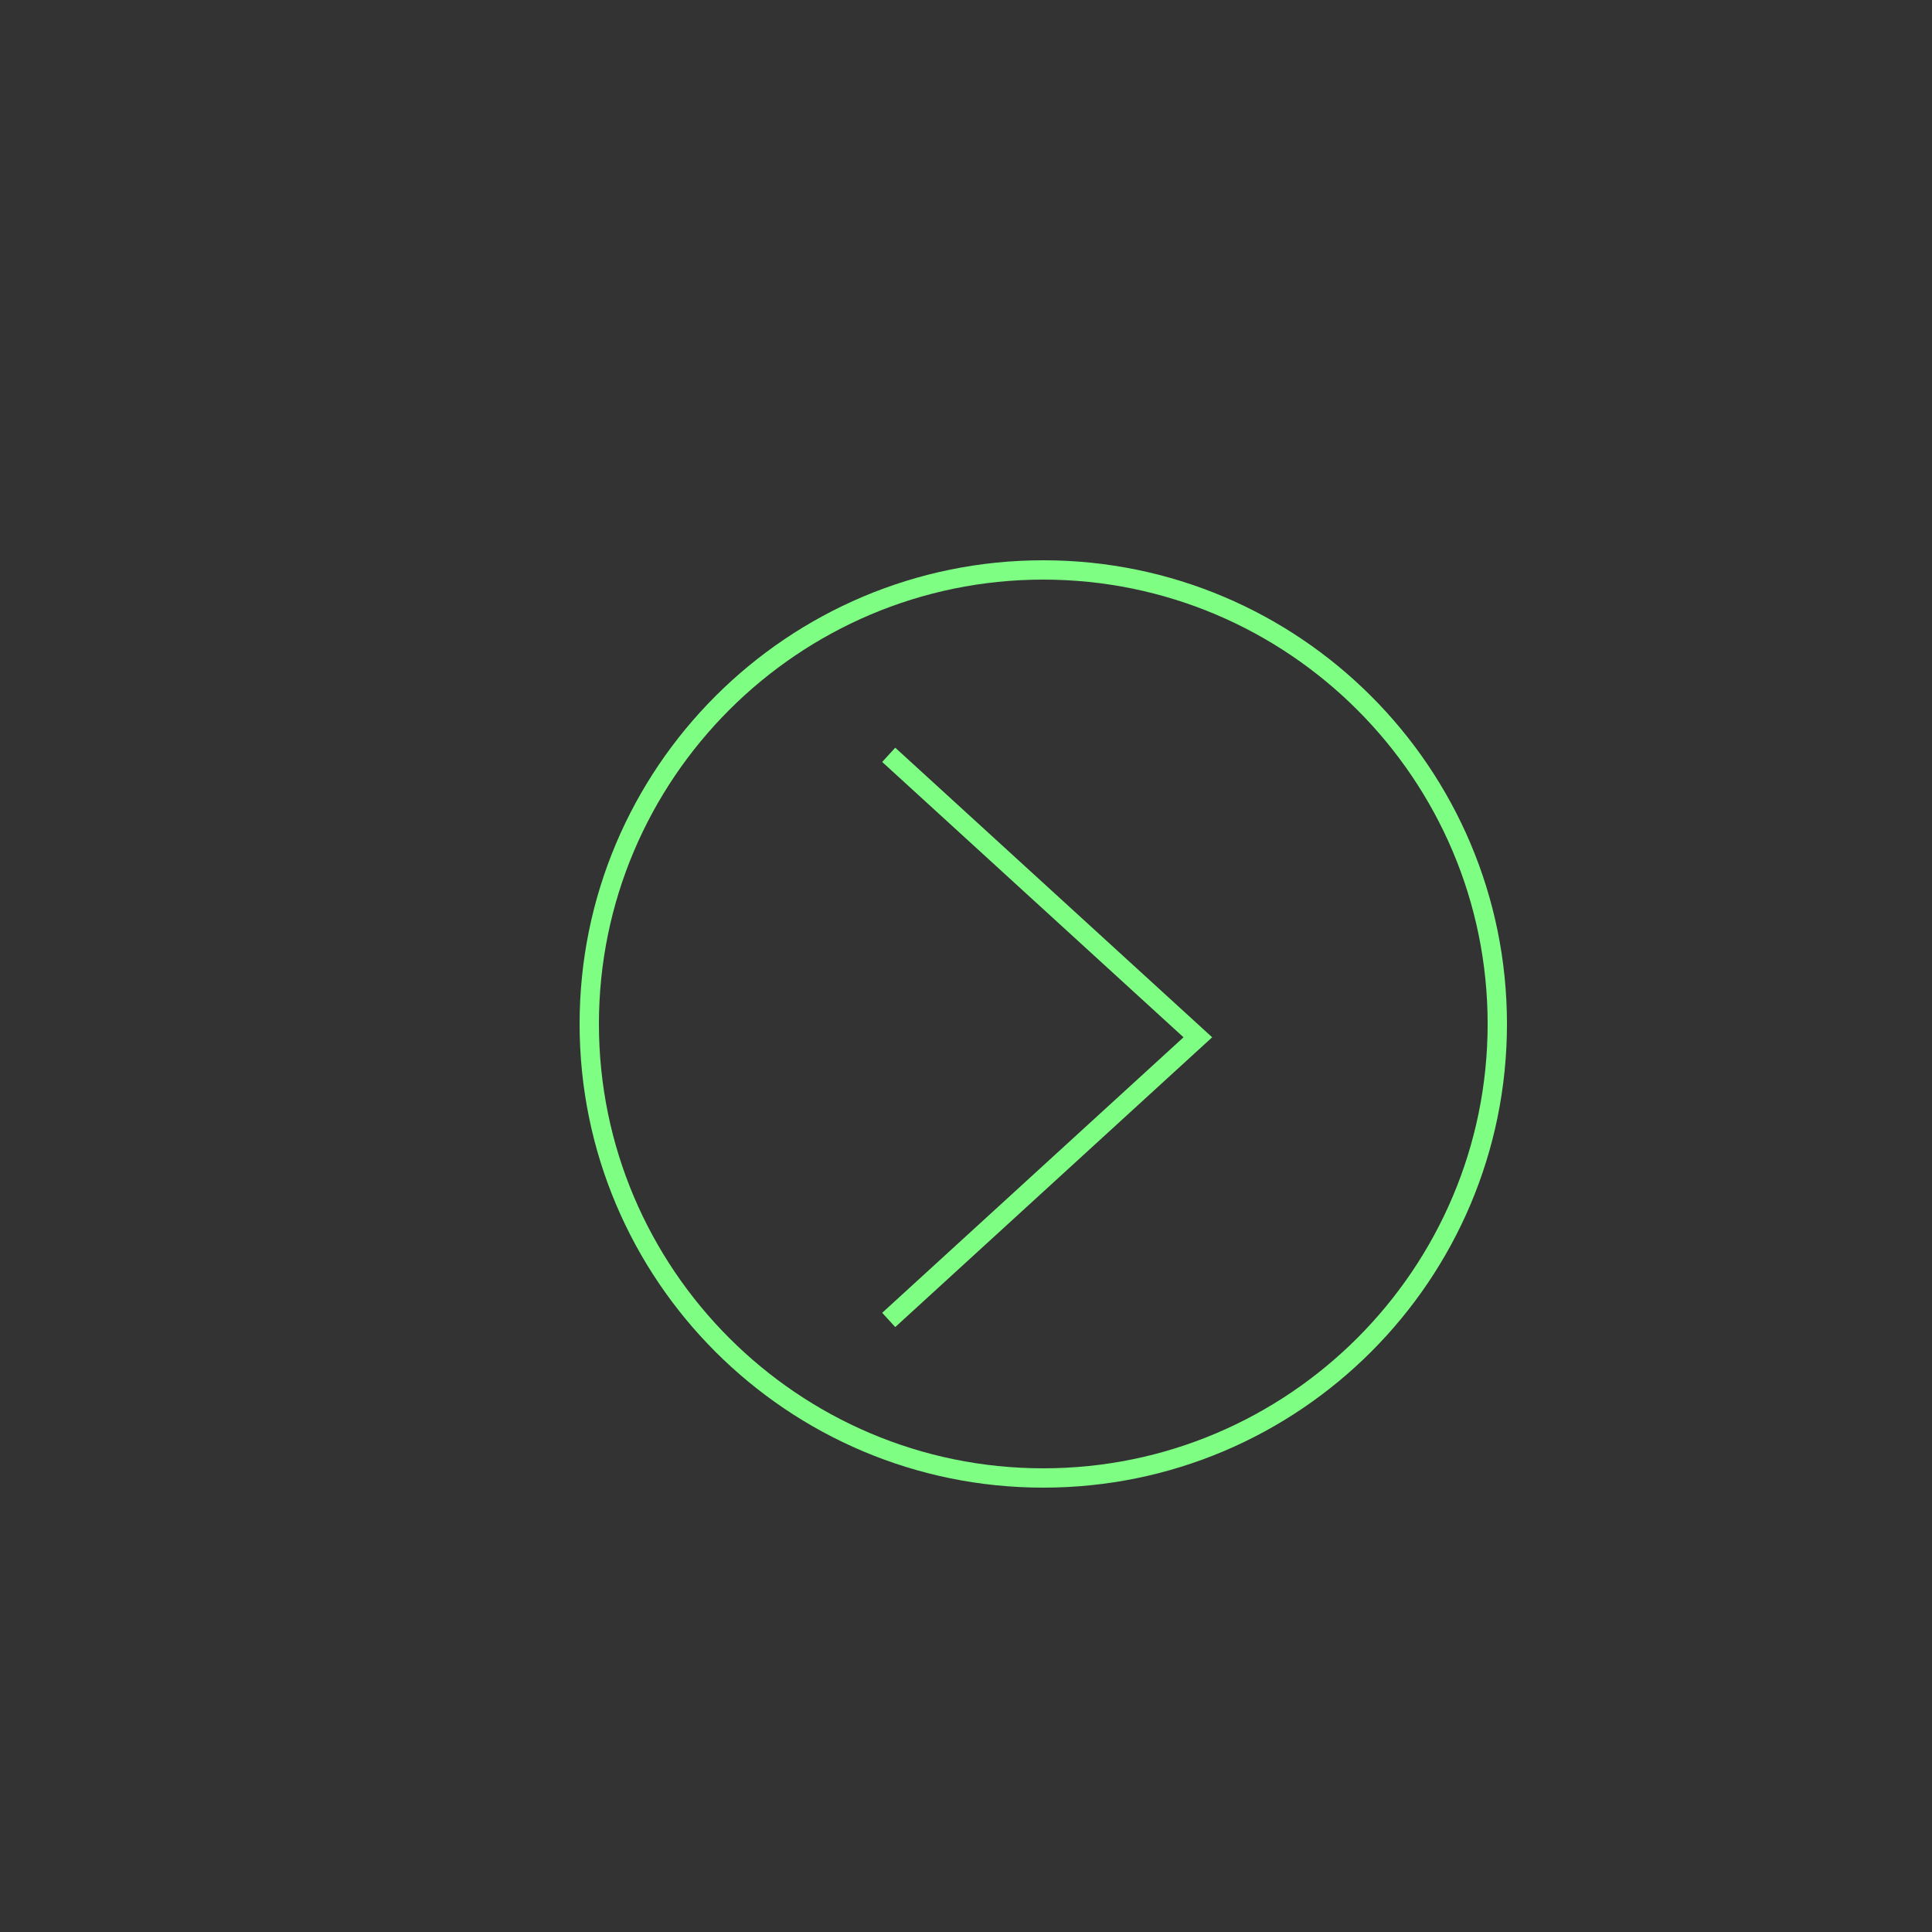 <?xml version="1.0" encoding="utf-8"?>
<!-- Generator: Adobe Illustrator 27.9.3, SVG Export Plug-In . SVG Version: 9.03 Build 53313)  -->
<svg version="1.1" id="レイヤー_1" xmlns="http://www.w3.org/2000/svg" xmlns:xlink="http://www.w3.org/1999/xlink" x="0px"
	 y="0px" viewBox="0 0 100 100" style="enable-background:new 0 0 100 100;" xml:space="preserve">
<rect x="0" y="0" width="100" height="100" fill="#333333" stroke="none"/>
<style type="text/css">
	.st0{fill:#7EFF84;}
	.st1{fill:#FFFFFF;stroke:#7EFF84;stroke-miterlimit:10;}
	.st2{fill:none;stroke:#7EFF84;stroke-miterlimit:10;}
</style>
<g>
	<path class="st0" d="M54,30c12.68,0,23,10.32,23,23S66.68,76,54,76S31,65.68,31,53S41.32,30,54,30 M54,29c-13.25,0-24,10.75-24,24
		s10.75,24,24,24s24-10.75,24-24S67.25,29,54,29L54,29z"/>
</g>
<path class="st1" d="M27,10.68"/>
<polyline class="st2" points="46,68.32 62,53.69 46,39.07 "/>
</svg>
